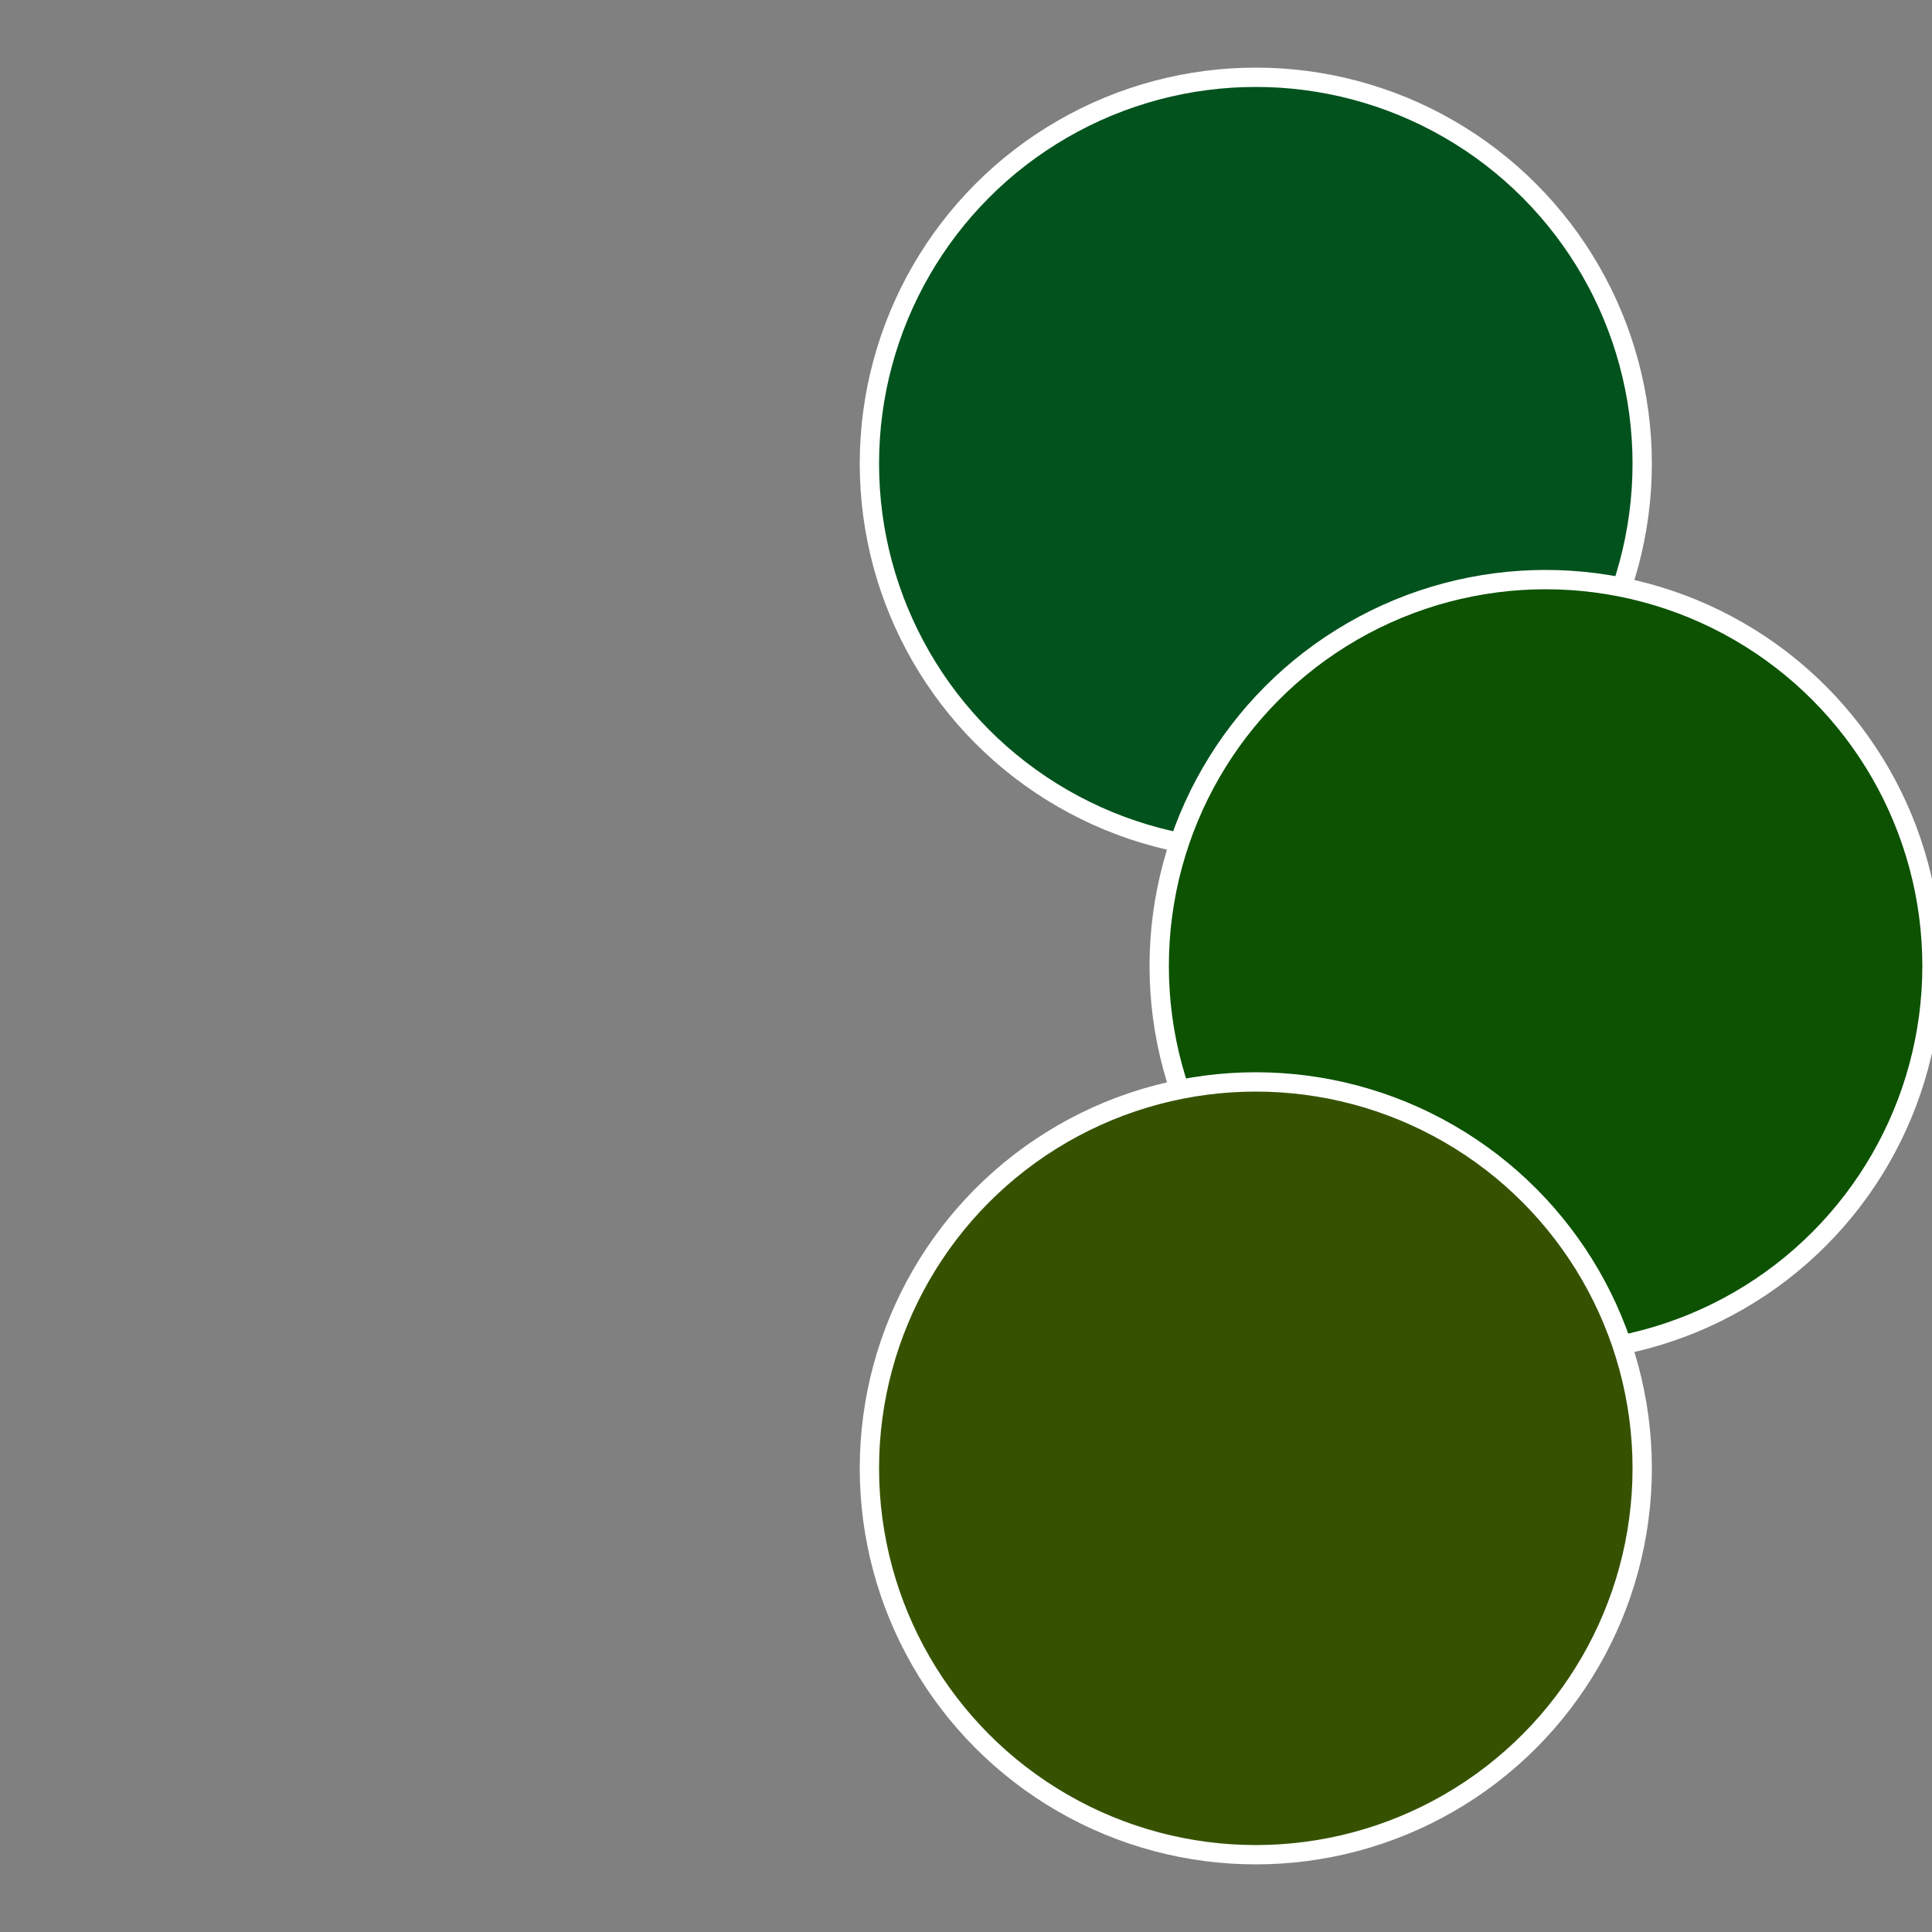 <?xml version="1.0" standalone="no"?>
<svg width="500" height="500" viewBox="-1 -1 2 2" xmlns="http://www.w3.org/2000/svg">
 
                <rect x="-1" y="-1" width="2" height="2" fill="#808080" stroke="none"/>
 
                <circle cx="0.3" cy="-0.52" r="0.4" fill="#01521d" stroke="#fff" stroke-width="1%" />
             
                <circle cx="0.6" cy="0" r="0.4" fill="#0c5201" stroke="#fff" stroke-width="1%" />
             
                <circle cx="0.3" cy="0.52" r="0.4" fill="#365201" stroke="#fff" stroke-width="1%" />
            </svg>
